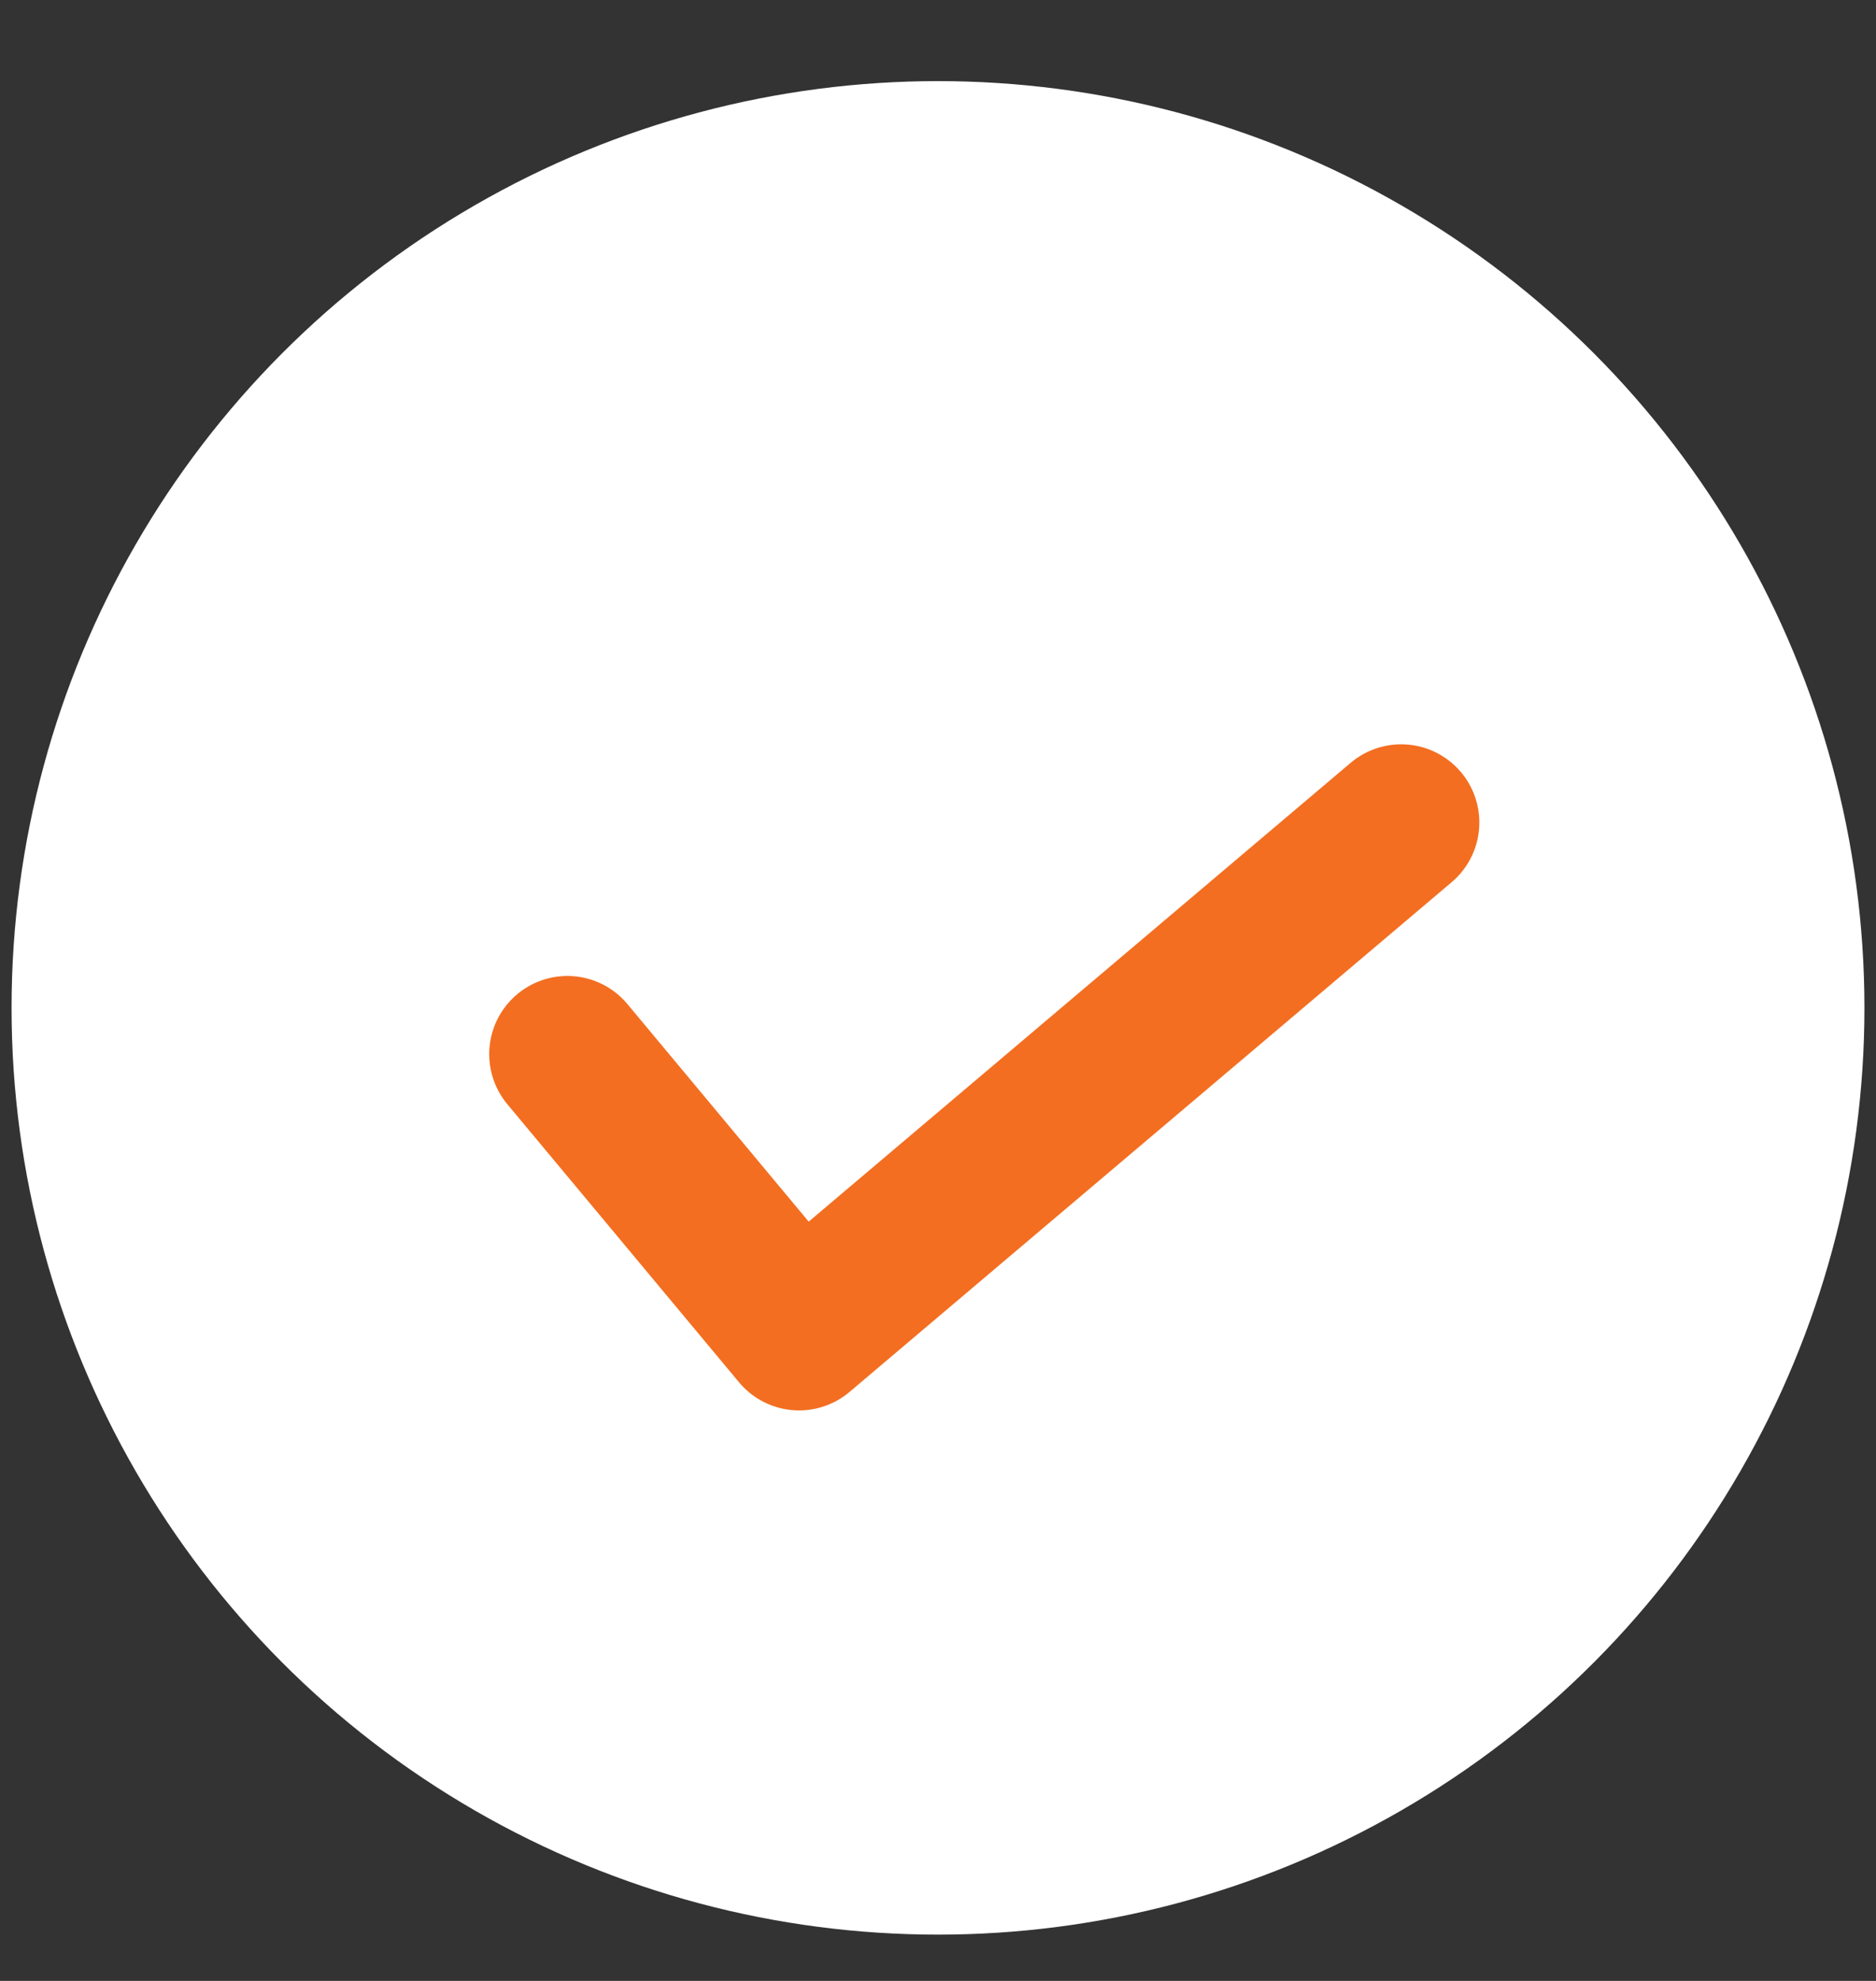 <svg width="18" height="19" viewBox="0 0 18 19" fill="none" xmlns="http://www.w3.org/2000/svg">
<rect x="0" y="0" width="18" height="19" fill="#333333" stroke="none"/>
<circle cx="9" cy="9.667" r="8.889" fill="white"/>
<path d="M5.444 10.111L7.667 12.778L13.444 7.889" stroke="#F36E21" stroke-width="1.5" stroke-linecap="round" stroke-linejoin="round"/>
</svg>
